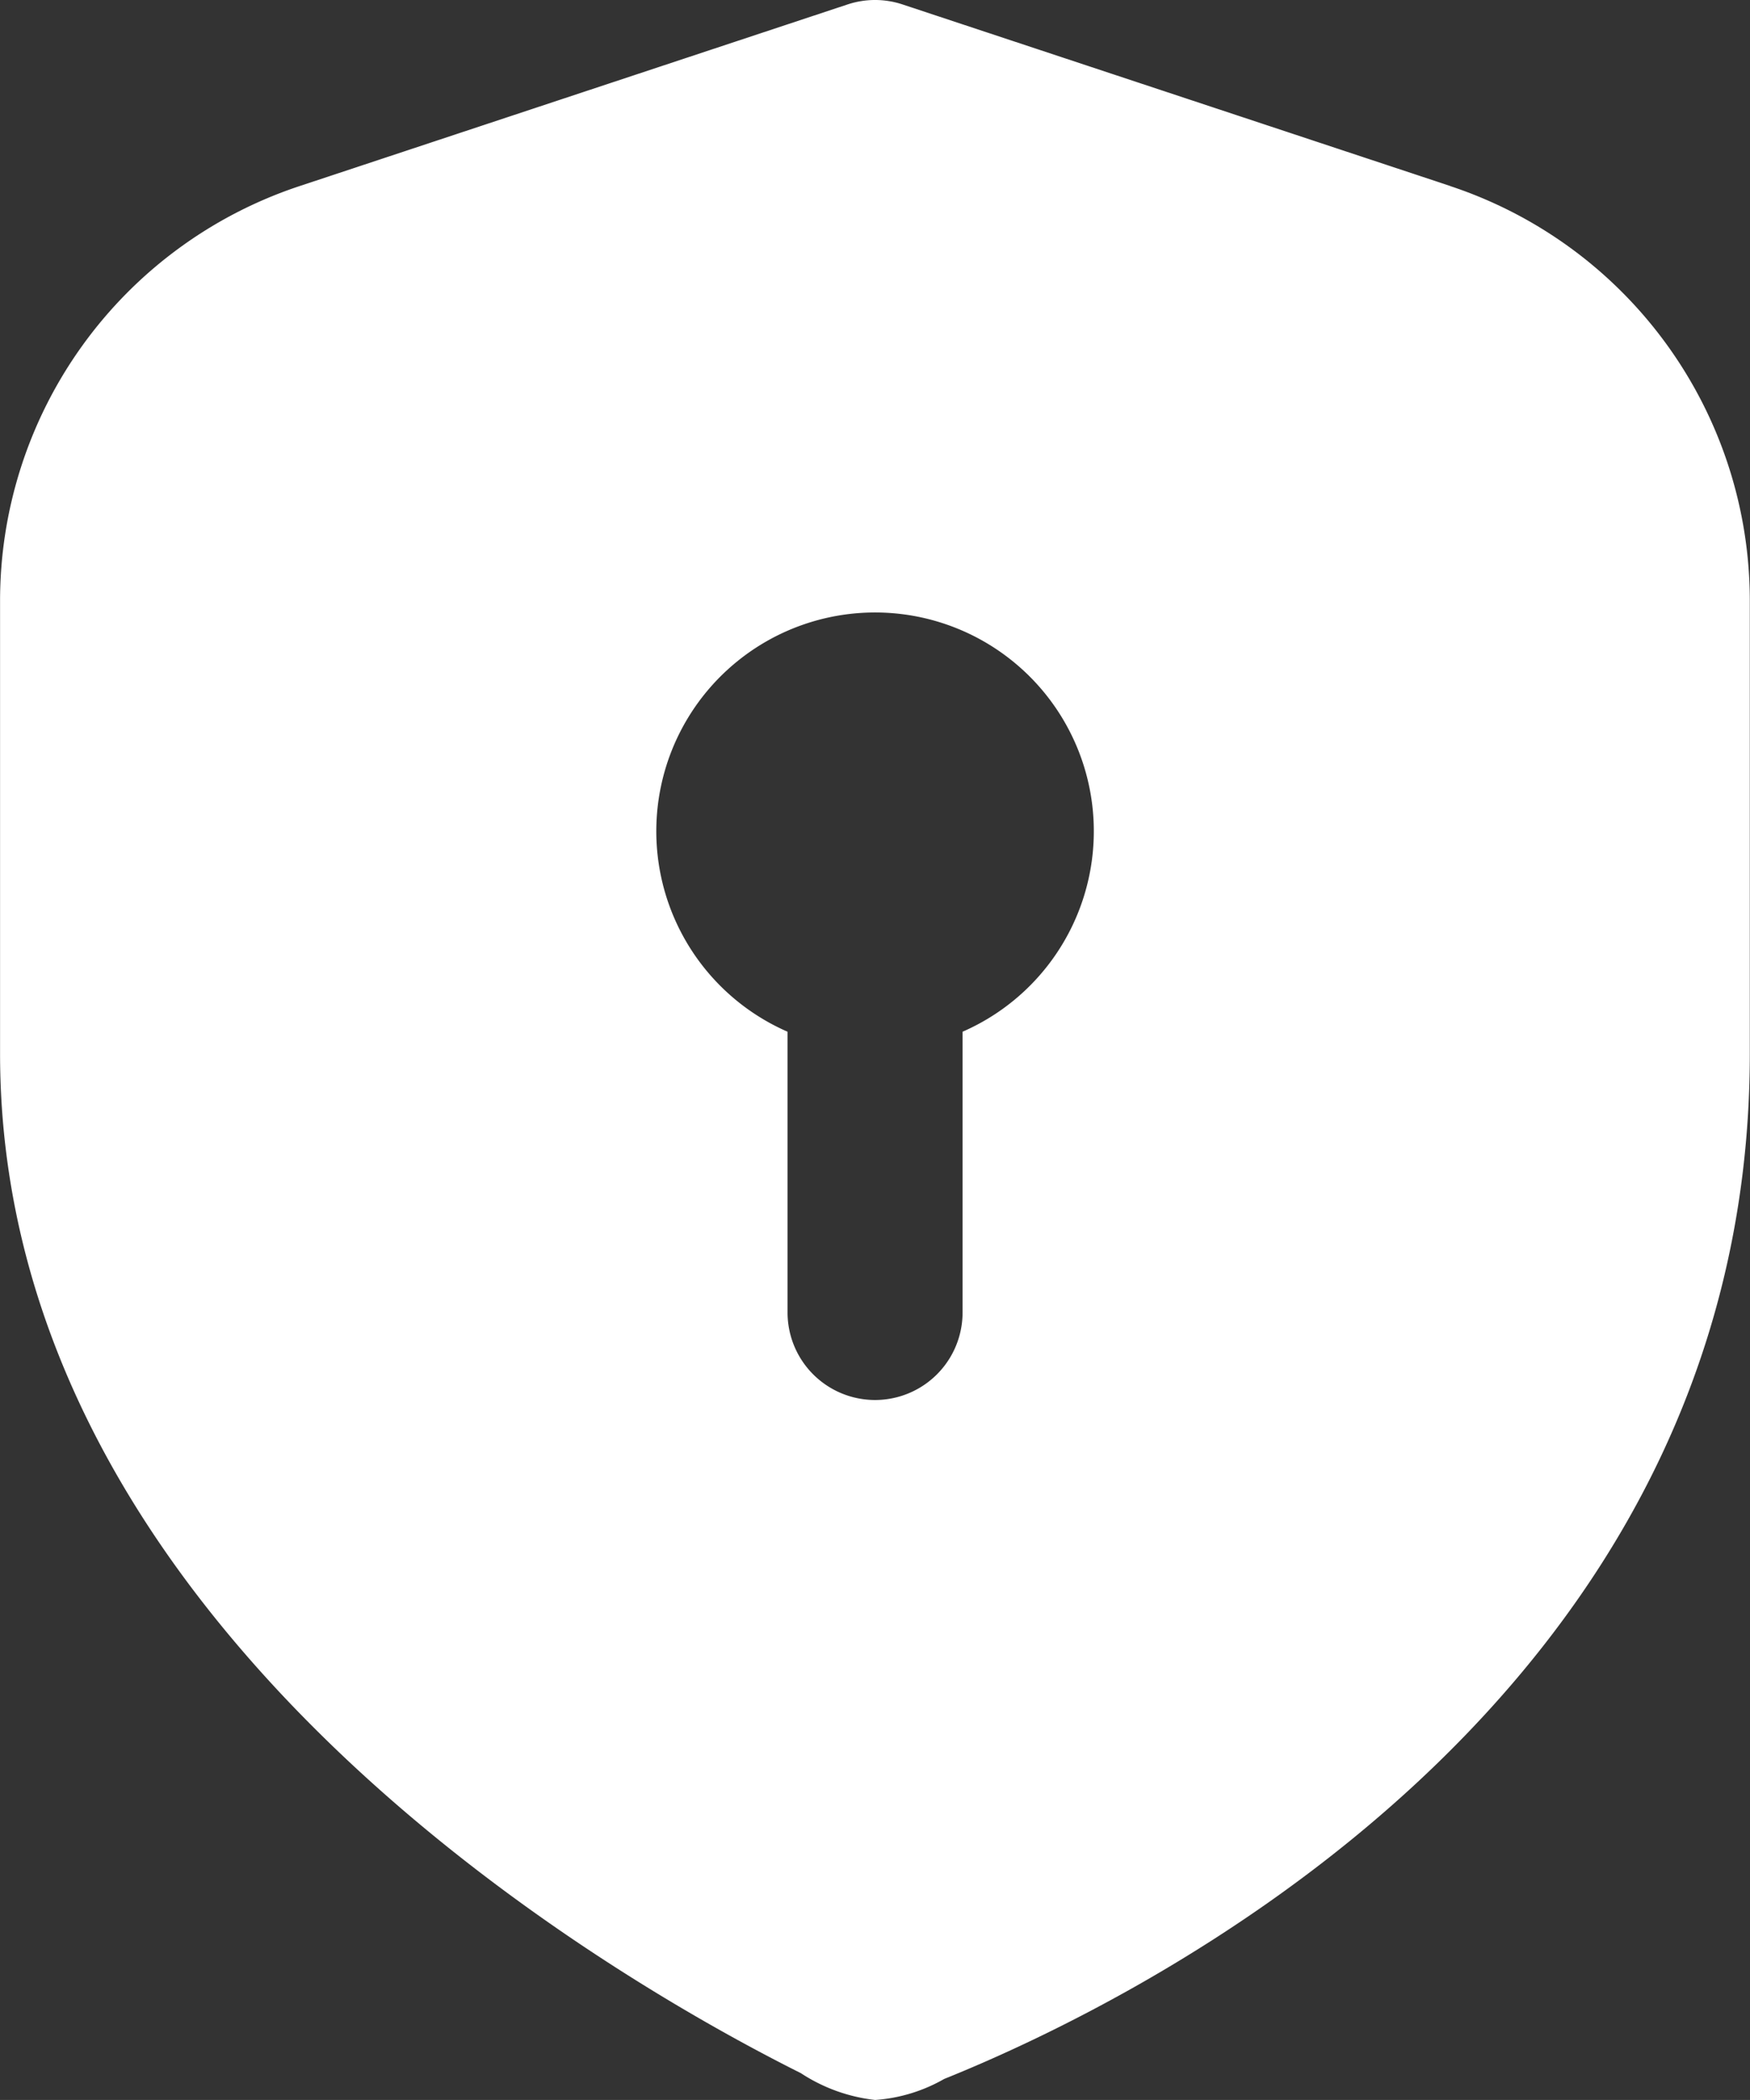 <?xml version="1.0" encoding="UTF-8"?>
<svg xmlns="http://www.w3.org/2000/svg" width="27.887" height="33.464" viewBox="0 0 27.887 33.464">
  <rect x="0" y="0" width="27.887" height="33.464" fill="#333333" stroke="none"/>
  <path id="ojo-de-la-cerradura-del-escudo" d="M25.109,2.964,16.382.071a1.388,1.388,0,0,0-.877,0L6.777,2.964A6.962,6.962,0,0,0,2,9.582v7.21C2,25.943,11.767,31.54,14.76,33.036a2.7,2.7,0,0,0,1.185.428,2.576,2.576,0,0,0,1.1-.335c3.012-1.212,12.838-5.969,12.838-16.338V9.582a6.962,6.962,0,0,0-4.778-6.618ZM17.338,16.441v4.474a1.394,1.394,0,0,1-2.789,0V16.441a3.486,3.486,0,1,1,2.789,0Z" transform="translate(-1.999)" fill="#fff"></path>
</svg>
